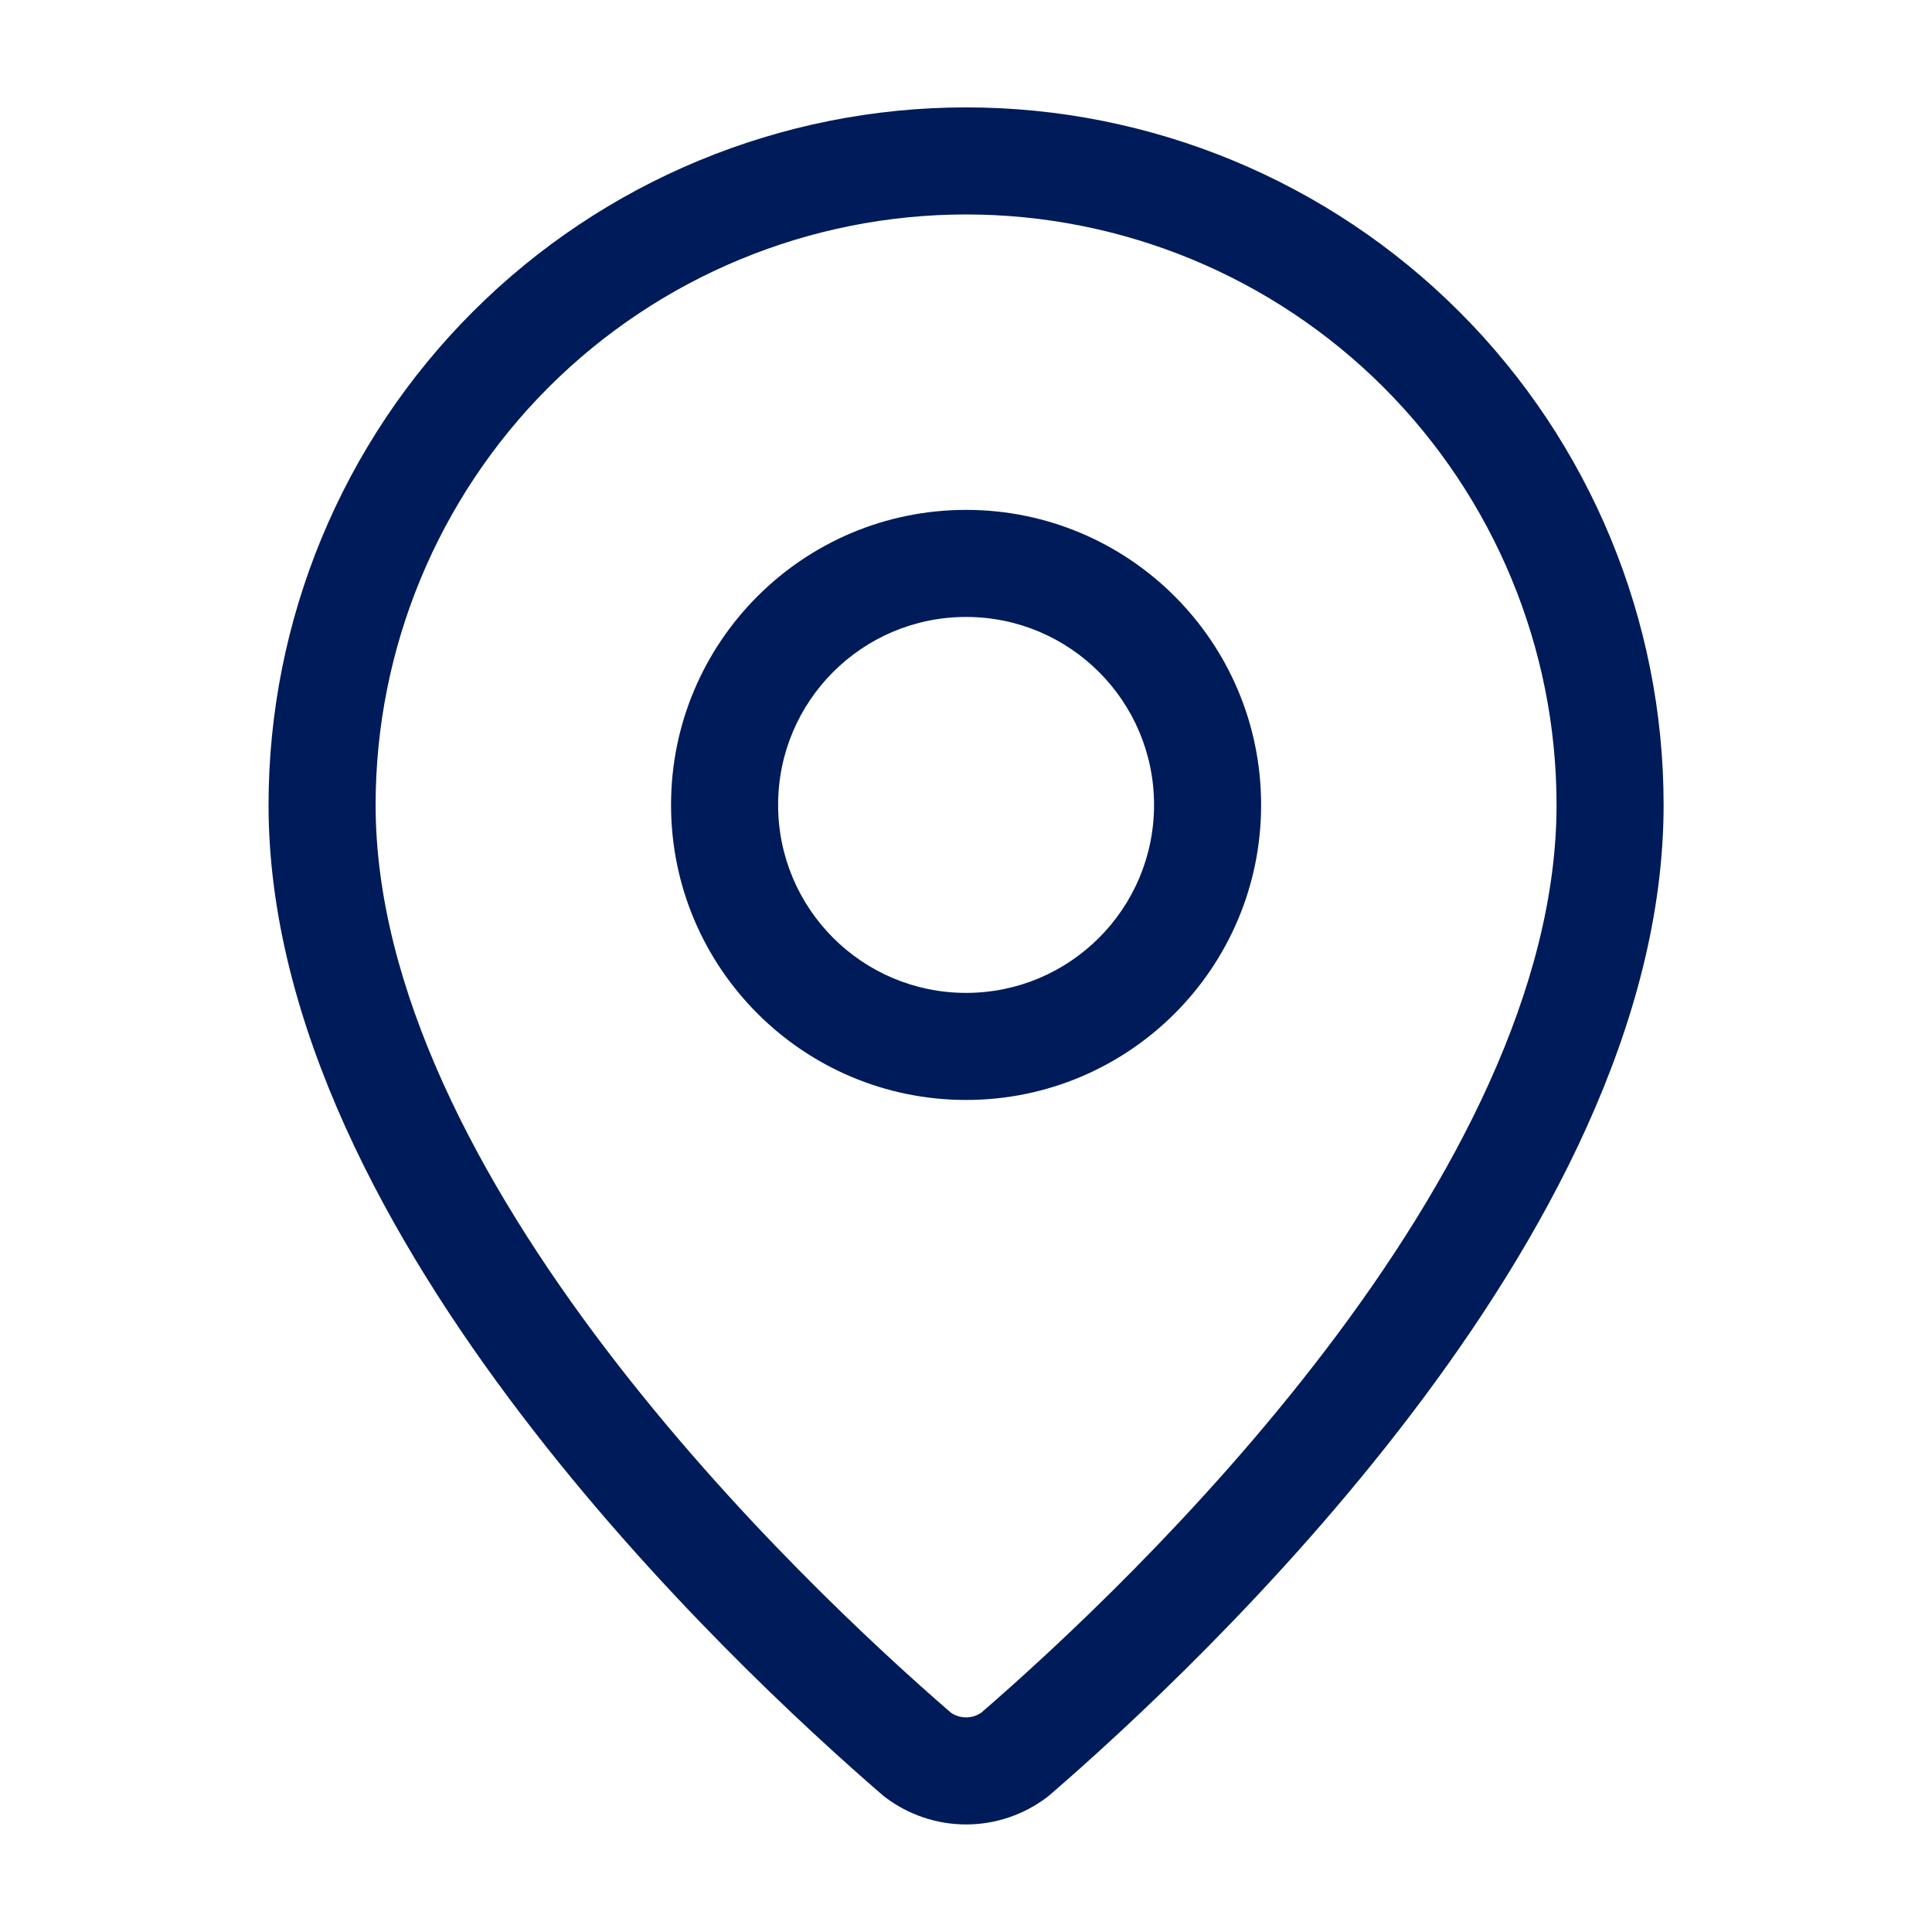 <svg width="24" height="24" viewBox="0 0 24 24" fill="none" xmlns="http://www.w3.org/2000/svg">
<path fill-rule="evenodd" clip-rule="evenodd" d="M6.814 4.812C8.19 3.437 10.056 2.664 12.001 2.664C13.946 2.664 15.812 3.437 17.188 4.812C18.563 6.188 19.336 8.054 19.336 9.999C19.336 12.271 18.063 14.673 16.47 16.766C14.904 18.823 13.109 20.48 12.189 21.276C12.133 21.314 12.068 21.334 12.001 21.334C11.934 21.334 11.868 21.314 11.813 21.276C10.893 20.48 9.098 18.823 7.532 16.766C5.939 14.673 4.666 12.271 4.666 9.999C4.666 8.054 5.439 6.188 6.814 4.812ZM12.001 1.334C9.703 1.334 7.499 2.247 5.874 3.872C4.249 5.497 3.336 7.701 3.336 9.999C3.336 12.72 4.832 15.415 6.474 17.571C8.13 19.748 10.019 21.484 10.965 22.301C10.977 22.311 10.988 22.32 11 22.329C11.289 22.546 11.64 22.664 12.001 22.664C12.362 22.664 12.713 22.546 13.002 22.329C13.014 22.32 13.025 22.311 13.037 22.301C13.983 21.484 15.871 19.748 17.528 17.571C19.169 15.415 20.666 12.72 20.666 9.999C20.666 7.701 19.753 5.497 18.128 3.872C16.503 2.247 14.299 1.334 12.001 1.334ZM9.666 9.999C9.666 8.709 10.711 7.664 12.001 7.664C13.29 7.664 14.336 8.709 14.336 9.999C14.336 11.289 13.29 12.334 12.001 12.334C10.711 12.334 9.666 11.289 9.666 9.999ZM12.001 6.334C9.977 6.334 8.336 7.975 8.336 9.999C8.336 12.023 9.977 13.664 12.001 13.664C14.025 13.664 15.666 12.023 15.666 9.999C15.666 7.975 14.025 6.334 12.001 6.334Z" fill="#001B59"/>
</svg>
